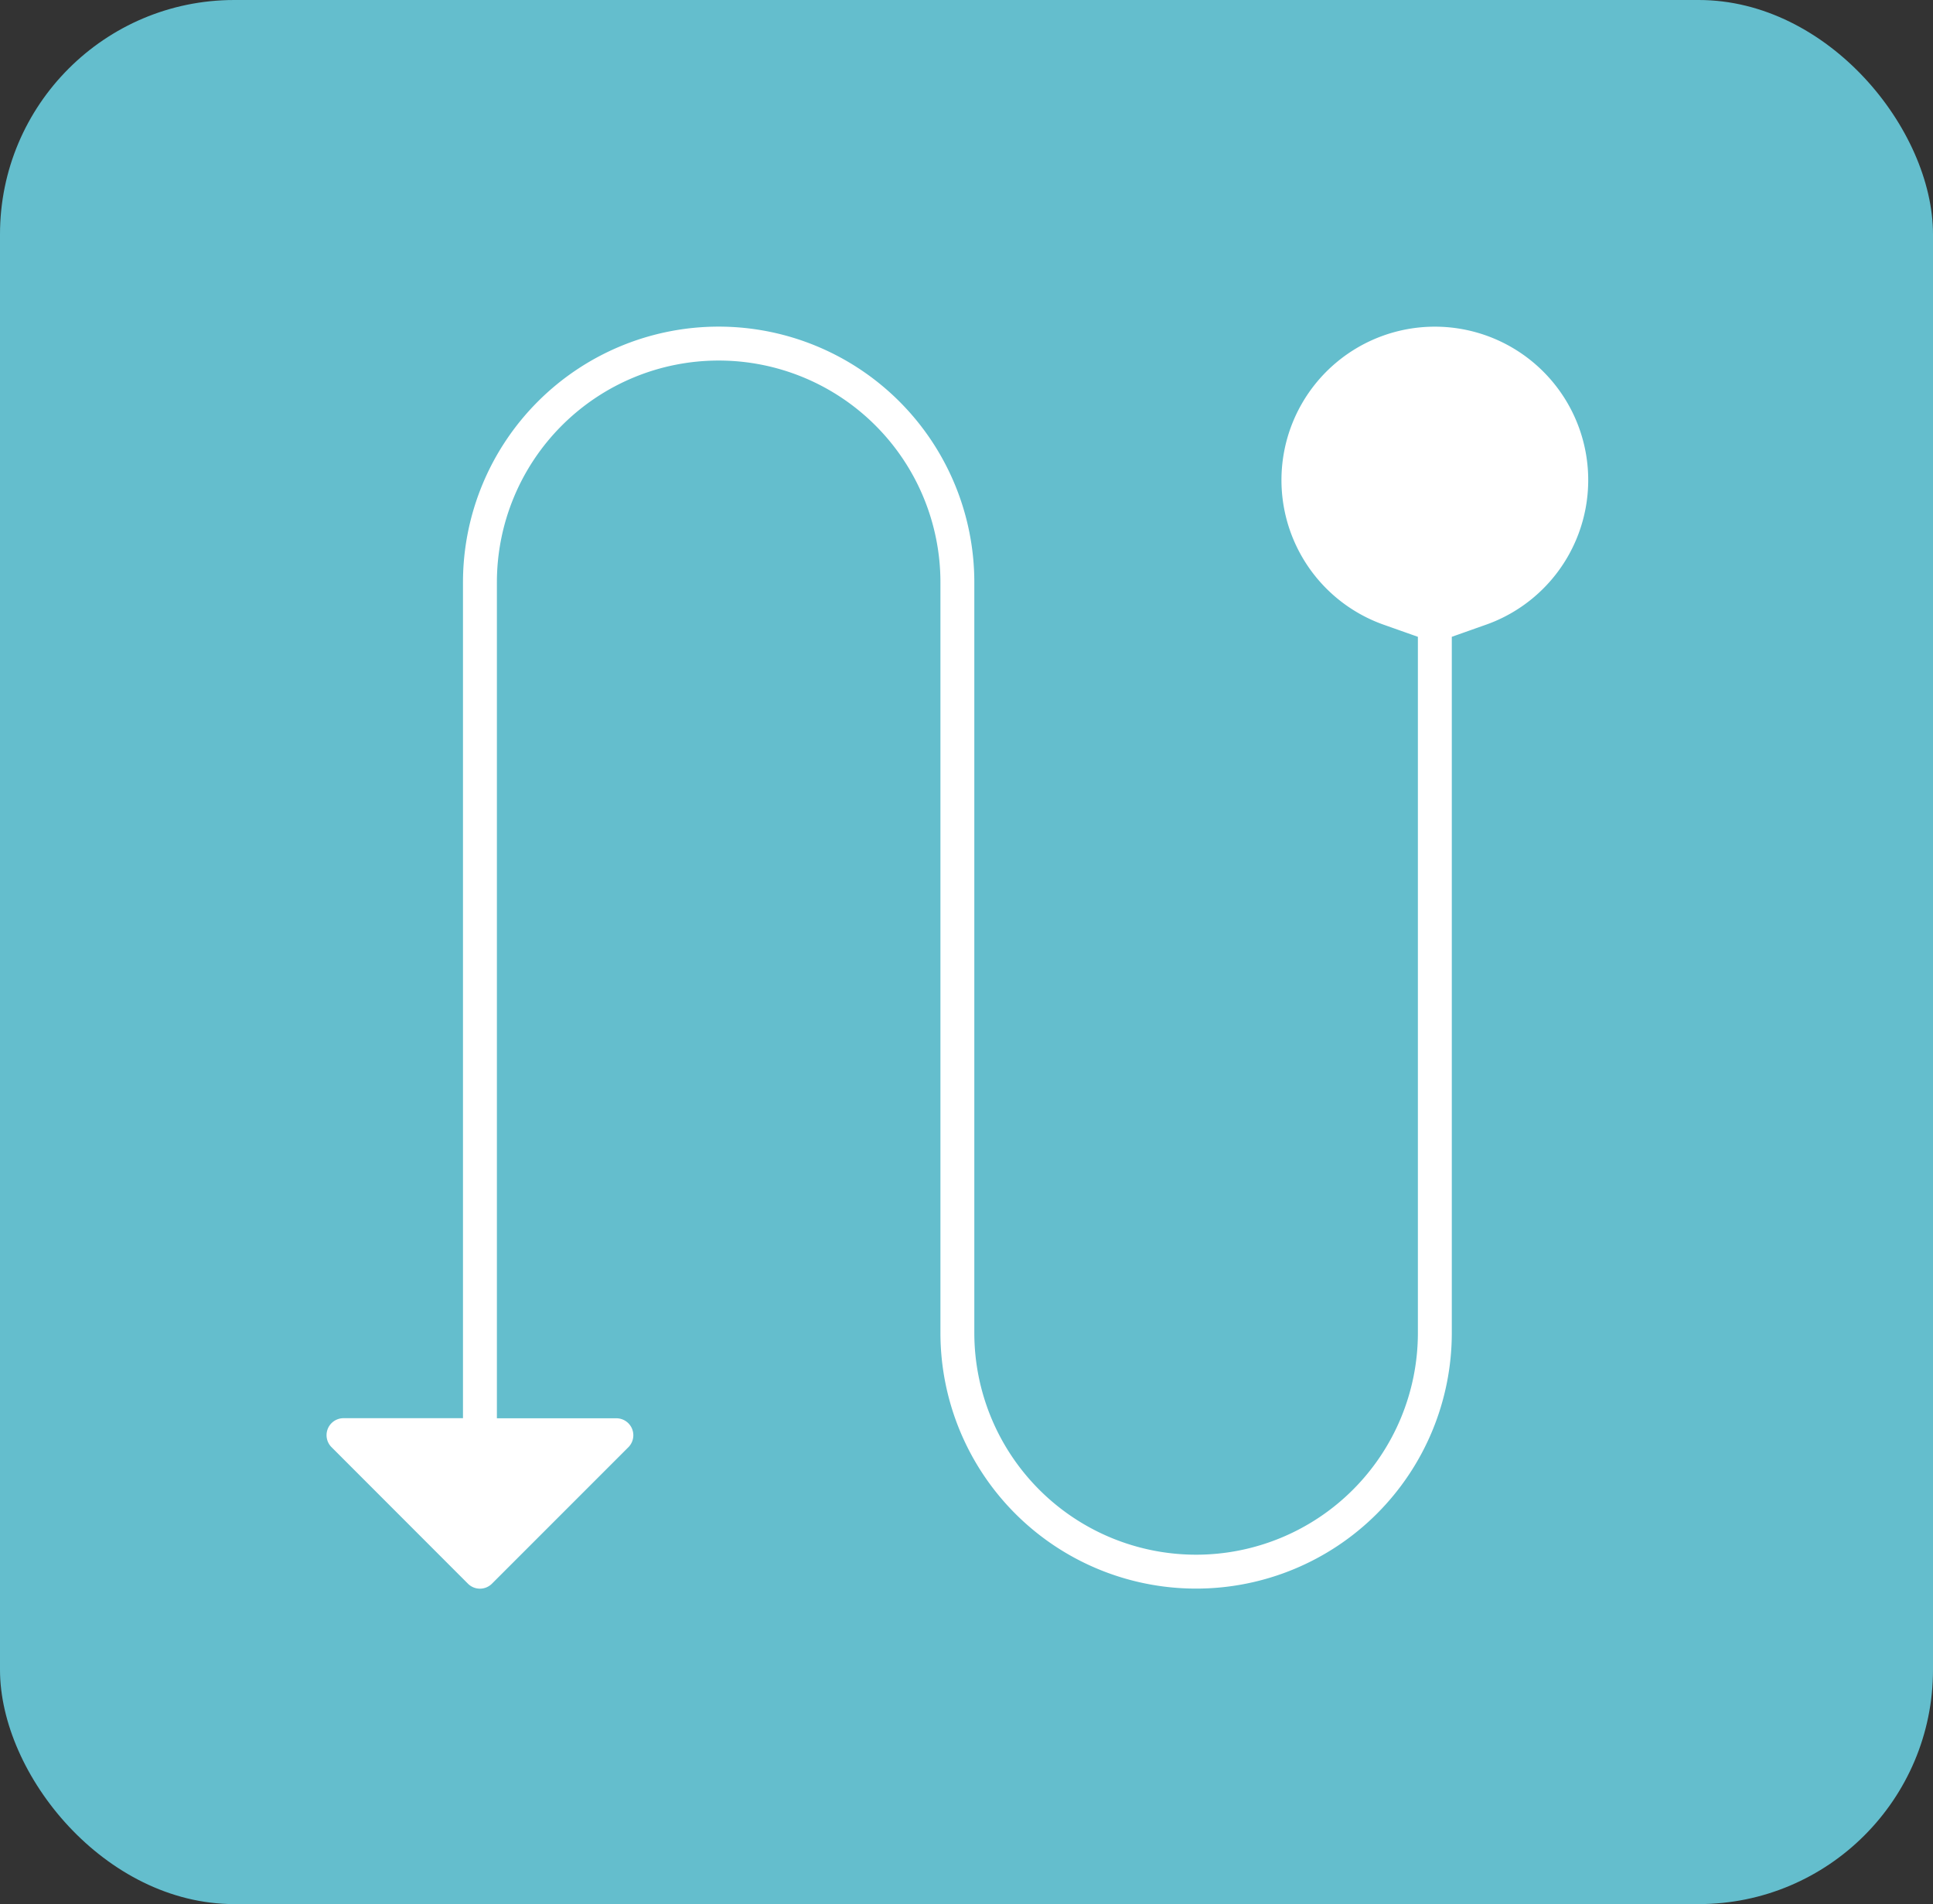 <svg xmlns="http://www.w3.org/2000/svg" width="66" height="65" viewBox="0 0 66 65">
  <rect x="0" y="0" width="66" height="65" fill="#333333" stroke="none"/>
  <g id="End-To-End_Services" data-name="End-To-End Services" transform="translate(-0.001)">
    <g id="Group_5557" data-name="Group 5557" transform="translate(0.001)">
      <rect id="Rectangle_2522" data-name="Rectangle 2522" width="66" height="65" rx="8" fill="#64becd"/>
      <path id="Path_23699" data-name="Path 23699" d="M17.138,2A10.48,10.48,0,0,0,6.658,12.48V39.263H4.329a2.329,2.329,0,0,0-1.647,3.976L7.34,47.9a2.329,2.329,0,0,0,3.294,0l4.658-4.658a2.329,2.329,0,0,0-1.647-3.976H11.316V12.48a5.822,5.822,0,1,1,11.644,0V38.1a10.48,10.48,0,1,0,20.96,0V15.576a6.987,6.987,0,1,0-4.658,0V38.1a5.822,5.822,0,1,1-11.645,0V12.48A10.48,10.48,0,0,0,17.138,2Z" transform="translate(7.4 7.4)" fill="#fff" stroke="#64becd" stroke-width="3.5"/>
    </g>
  </g>
</svg>
